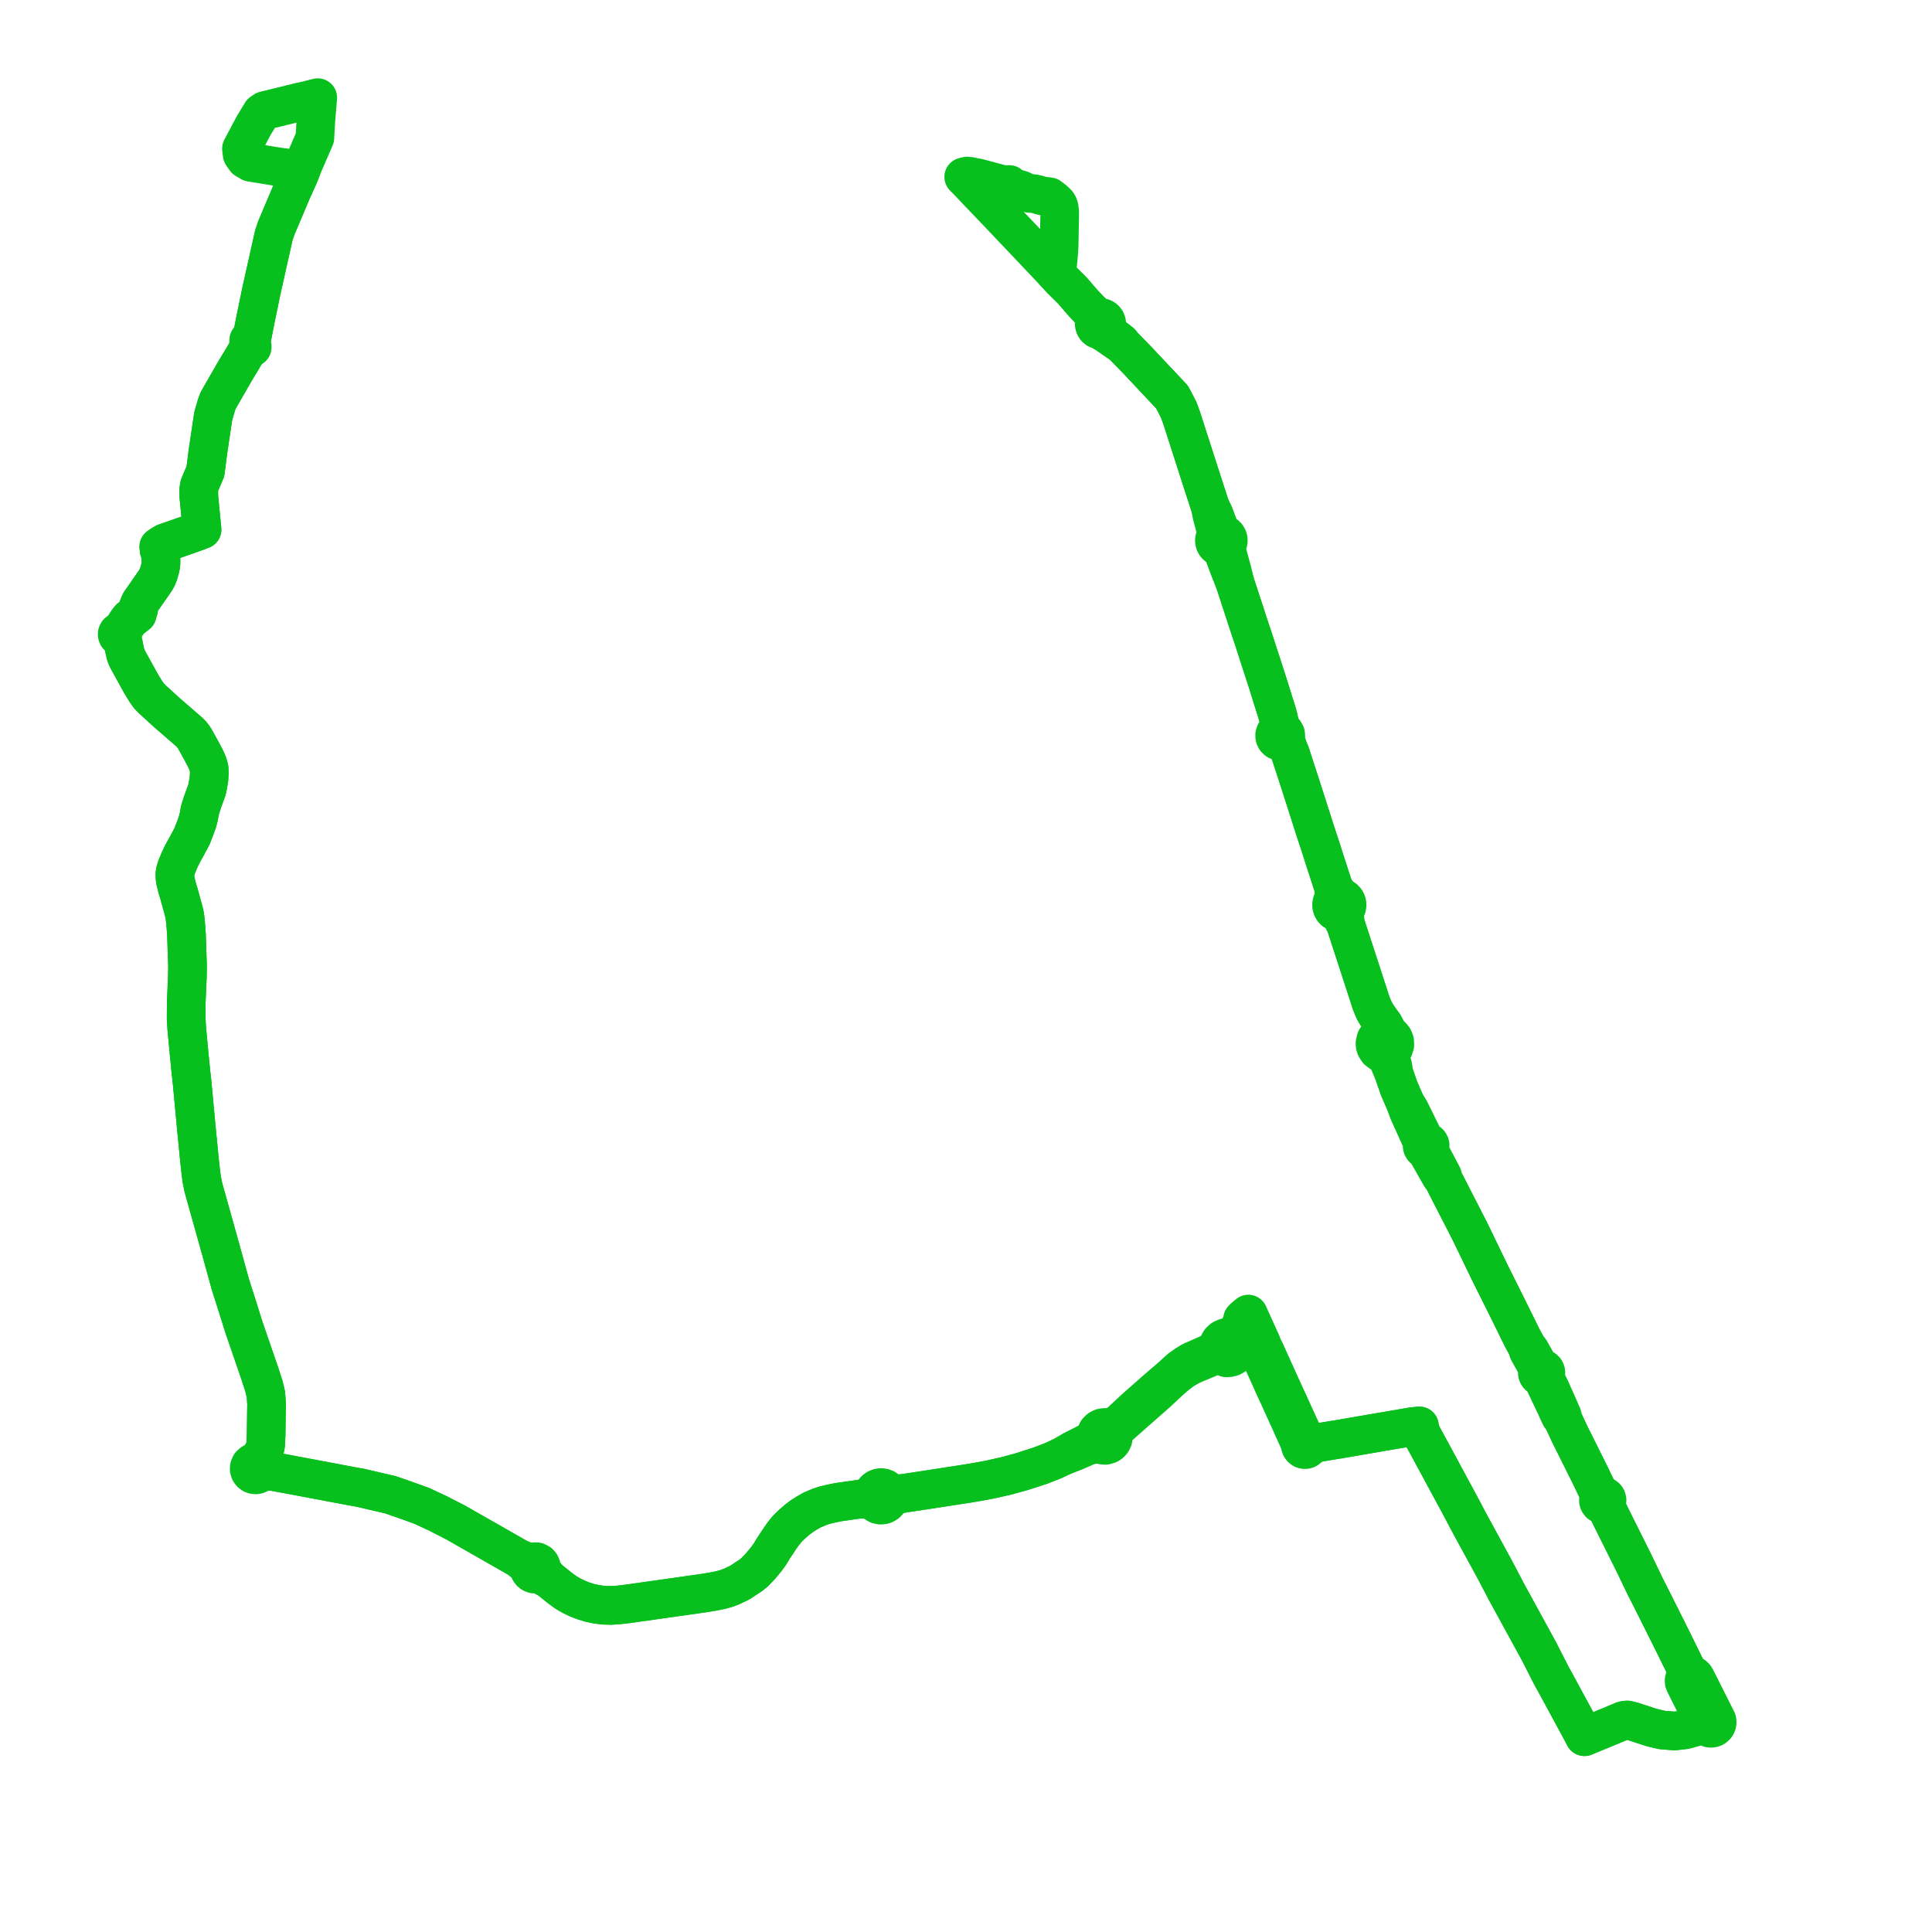     
<svg width="395.712" height="395.712" version="1.1"
     xmlns="http://www.w3.org/2000/svg">

  <title>Plan de ligne</title>
  <desc>Du 0000-00-00 au 2024-09-01</desc>

<path d='M 207.655 38.548 L 207.562 38.5 L 207.45 38.442 L 207.151 38.213 L 206.736 37.791 L 206.147 37.901 L 205.57 37.838 L 203.731 37.354 L 200.291 36.429 L 199.415 36.278 L 198.794 36.134 L 198.091 36.057 L 197.778 36.114 L 197.387 36.234 L 198.502 37.371 L 200.588 39.576 L 202.616 41.692 L 204.237 43.382 L 206.591 45.869 L 210.419 49.898 L 215.151 54.89 L 216.068 55.868 L 216.599 56.435 L 217.307 57.199 L 217.546 57.436 L 219.644 59.516 L 221.838 62.055 L 223.235 63.526 L 223.807 64.32 L 223.994 64.712 L 224.151 65.342 L 224.256 65.725 L 224.156 65.983 L 224.114 66.257 L 224.131 66.533 L 224.248 66.895 L 224.465 67.206 L 224.762 67.441 L 225.113 67.578 L 225.383 67.61 L 225.773 67.895 L 226.668 68.439 L 227.562 69.058 L 228.42 69.649 L 228.654 69.81 L 229.979 70.717 L 232.382 73.182 L 232.952 73.766 L 240.06 81.328 L 241.428 83.952 L 242 85.525 L 242.722 87.767 L 246.257 98.743 L 247.862 103.683 L 248.242 105.582 L 248.441 106.335 L 248.909 108.104 L 249.014 108.93 L 248.97 109.598 L 248.927 109.968 L 248.858 110.101 L 248.802 110.241 L 248.733 110.578 L 248.744 110.922 L 248.835 111.253 L 249.002 111.553 L 249.235 111.804 L 249.356 111.896 L 249.485 111.975 L 249.621 112.039 L 249.764 112.088 L 250.115 112.438 L 250.4 112.883 L 250.568 113.287 L 250.842 113.944 L 251.358 115.328 L 251.688 116.211 L 253.047 119.662 L 253.641 121.48 L 256.115 129.056 L 256.627 130.552 L 258.945 137.711 L 259.626 139.813 L 261.594 146.105 L 261.761 146.705 L 261.871 147.101 L 261.985 147.879 L 261.937 148.193 L 261.861 148.691 L 261.718 149.331 L 261.552 149.724 L 261.234 150.064 L 261.074 150.502 L 261.097 150.968 L 261.289 151.372 L 261.617 151.673 L 262.052 151.829 L 262.512 151.803 L 262.977 152.274 L 263.838 153.239 L 264.335 154.455 L 264.642 155.421 L 265.766 158.876 L 266.104 159.916 L 266.975 162.615 L 269.232 169.68 L 270.408 173.253 L 270.763 174.351 L 271.235 175.864 L 272.142 178.647 L 273.042 181.41 L 273.225 181.906 L 273.199 182.547 L 273.31 183.371 L 273.28 183.712 L 273.246 184.156 L 272.996 184.449 L 272.823 184.792 L 272.736 185.168 L 272.743 185.569 L 272.848 185.955 L 273.045 186.302 L 273.333 186.6 L 273.686 186.813 L 274.083 186.927 L 274.454 187.224 L 274.731 187.568 L 275.199 188.638 L 275.473 188.948 L 277.615 195.513 L 278.68 198.794 L 280.848 205.469 L 281.454 206.934 L 282.058 207.967 L 283.047 209.362 L 283.245 210.054 L 283.315 210.605 L 283.175 211.226 L 282.913 211.826 L 282.299 212.21 L 281.814 212.871 L 281.626 213.671 L 281.655 214.091 L 281.767 214.496 L 282.16 215.13 L 282.752 215.579 L 283.131 215.726 L 283.532 215.793 L 284.187 216.776 L 285.521 219.94 L 286.522 222.838 L 286.69 223.23 L 287.791 225.786 L 288.448 227.622 L 290.677 232.56 L 291.178 233.637 L 291.408 234.211 L 291.291 234.511 L 291.29 234.8 L 291.329 234.949 L 291.489 235.214 L 291.712 235.393 L 292.054 235.491 L 292.499 236.36 L 293.143 237.502 L 295.086 240.917 L 295.519 241.384 L 297.974 246.176 L 301.087 252.252 L 305.236 260.826 L 305.752 261.862 L 307.362 265.087 L 308.744 267.855 L 311.854 274.167 L 312.792 275.852 L 313.04 276.359 L 313.013 276.722 L 314.248 278.938 L 314.561 279.519 L 314.777 279.889 L 314.922 280.157 L 314.953 280.403 L 314.916 280.882 L 314.875 281.111 L 314.893 281.341 L 314.963 281.542 L 315.077 281.721 L 315.23 281.867 L 315.393 281.963 L 315.573 282.022 L 315.881 282.302 L 316.127 282.721 L 317.816 286.282 L 318.343 287.392 L 318.659 288.04 L 319.165 289.188 L 319.602 290.105 L 320.08 290.661 L 320.568 291.702 L 320.625 291.824 L 320.917 292.454 L 321.454 293.623 L 322.956 296.634 L 325.667 302.071 L 326.855 304.54 L 327.554 305.903 L 327.835 306.514 L 327.626 306.68 L 327.474 306.902 L 327.394 307.159 L 327.394 307.428 L 327.474 307.686 L 327.691 307.971 L 328.003 308.147 L 328.358 308.185 L 328.699 308.079 L 328.957 308.751 L 329.355 309.473 L 330.448 311.691 L 334.623 320.06 L 336.309 323.565 L 337.007 325.018 L 337.062 325.125 L 337.566 326.109 L 337.875 326.719 L 337.975 326.914 L 338.33 327.614 L 338.638 328.229 L 341.869 334.686 L 342.487 335.922 L 345.602 342.257 L 345.913 343.016 L 345.625 343.117 L 345.425 343.251 L 345.213 343.454 L 345.068 343.685 L 344.981 343.951 L 344.936 344.209 L 344.96 344.514 L 345.1 344.891 L 346.681 348.026 L 347.185 349.025 L 347.317 349.267 L 347.556 349.768 L 348.076 350.796 L 349.206 353.034 L 348.378 353.385 L 348.141 353.465 L 346.207 353.997 L 345.159 354.286 L 342.977 354.538 L 341.502 354.424 L 340.429 354.34 L 338.346 353.847 L 334.51 352.6 L 334.08 352.489 L 333.515 352.338 L 333.348 352.294 L 332.882 352.32 L 332.429 352.429 L 331.628 352.766 L 331.016 353.024 L 330.155 353.389 L 330.032 353.441 L 329.698 353.576 L 329.004 353.862 L 328.847 353.929 L 328.554 354.052 L 328.307 354.154 L 327.208 354.603 L 326.463 354.908 L 326.095 355.061 L 325.653 355.245 L 325.267 355.405 L 325.086 355.481 L 324.531 355.712 L 324.415 355.493 L 323.982 354.66 L 323.777 354.277 L 322.059 351.105 L 318.782 345.055 L 318.616 344.749 L 318.279 344.145 L 317.902 343.481 L 315.643 339.062 L 315.172 338.142 L 314.72 337.316 L 308.698 326.3 L 308.503 325.944 L 308.341 325.62 L 306.178 321.505 L 305.668 320.562 L 302.031 313.906 L 301.58 313.082 L 301.135 312.254 L 300.874 311.769 L 300.679 311.408 L 300.037 310.191 L 299.004 308.236 L 295.999 302.677 L 295.589 301.908 L 293.655 298.337 L 291.414 294.198 L 291.251 293.869 L 290.915 293.042 L 290.84 292.74 L 290.72 292.061 L 289.208 292.21 L 288.828 292.281 L 285.207 292.896 L 281.562 293.521 L 279.726 293.836 L 274.32 294.769 L 270.428 295.407 L 269.917 295.515 L 268.91 295.704 L 268.221 295.842 L 268.13 295.531 L 267.94 295.268 L 267.675 295.084 L 267.363 295.001 L 267.023 294.156 L 266.868 293.78 L 266.47 292.908 L 265.179 290.089 L 264.168 287.87 L 263.977 287.426 L 263.7 286.836 L 263.67 286.769 L 263.533 286.473 L 263.346 286.078 L 262.996 285.313 L 262.01 283.154 L 261.713 282.522 L 261.496 282.016 L 261.214 281.391 L 259.26 277.063 L 259.097 276.702 L 258.7 275.956 L 258.456 275.282 L 258.41 275.179 L 257.9 274.048 L 256.941 271.924 L 256.319 270.547 L 255.686 269.144 L 255.242 269.505 L 255.02 269.715 L 254.721 269.956 L 254.5 270.194 L 254.431 270.681 L 253.387 273.034 L 252.888 273.966 L 252.72 274.279 L 252.117 273.995 L 251.897 273.943 L 251.672 273.915 L 251.013 273.976 L 250.408 274.244 L 249.916 274.69 L 249.585 275.278 L 249.458 275.942 L 249.242 276.504 L 248.888 276.849 L 248.085 277.2 L 247.473 277.307 L 246.164 277.883 L 245.445 278.2 L 244.422 278.65 L 244.036 278.819 L 242.878 279.528 L 241.703 280.366 L 239.867 282.038 L 236.933 284.561 L 232.626 288.354 L 229.336 291.408 L 228.789 291.749 L 228.037 292.223 L 227.471 292.472 L 226.877 292.485 L 226.28 292.369 L 225.678 292.457 L 225.163 292.72 L 224.755 293.134 L 224.497 293.656 L 224.413 294.233 L 224.114 294.679 L 223.711 295.037 L 223.145 295.296 L 219.716 297.039 L 218.853 297.545 L 217.529 298.321 L 215.676 299.191 L 213.023 300.216 L 209.225 301.442 L 206.18 302.278 L 202.819 303.033 L 200.718 303.432 L 198.501 303.809 L 193.702 304.549 L 189.564 305.192 L 185.369 305.823 L 184.78 305.911 L 183.104 305.904 L 182.531 305.749 L 181.914 305.427 L 181.631 305.117 L 181.285 304.881 L 180.894 304.733 L 180.453 304.68 L 180.012 304.739 L 179.6 304.905 L 179.229 305.179 L 178.941 305.539 L 178.753 305.961 L 178.332 306.424 L 177.983 306.579 L 177.506 306.749 L 176.049 307.056 L 171.72 307.668 L 170.125 307.997 L 168.861 308.306 L 167.768 308.67 L 166.319 309.293 L 165.24 309.909 L 164.337 310.476 L 163.334 311.22 L 162.246 312.16 L 161.236 313.138 L 160.322 314.286 L 159.663 315.238 L 158.36 317.216 L 157.746 318.243 L 157.044 319.221 L 155.844 320.69 L 154.573 322.015 L 153.822 322.63 L 152.403 323.568 L 151.488 324.173 L 149.786 324.972 L 148.791 325.342 L 147.721 325.648 L 146.704 325.855 L 146.185 325.961 L 144.186 326.293 L 128.723 328.483 L 126.597 328.733 L 125.099 328.823 L 123.504 328.771 L 122.114 328.578 L 120.913 328.333 L 119.538 327.906 L 118.345 327.45 L 117.079 326.838 L 115.949 326.181 L 114.648 325.24 L 113.51 324.32 L 112.096 323.178 L 112.062 322.985 L 111.336 322.139 L 111.08 321.733 L 110.857 321.485 L 110.906 321.125 L 110.854 320.765 L 110.7 320.428 L 110.457 320.148 L 109.926 319.875 L 109.33 319.874 L 109.065 319.969 L 108.828 320.12 L 108.402 320.03 L 107.77 319.814 L 107.115 319.529 L 106.237 319.203 L 103.444 317.604 L 100.842 316.12 L 93.332 311.837 L 89.64 309.946 L 86.365 308.422 L 83.265 307.301 L 79.996 306.166 L 77.014 305.472 L 73.83 304.728 L 72.081 304.416 L 59.073 301.968 L 56.089 301.42 L 54.719 300.851 L 54.288 300.697 L 53.943 300.543 L 53.558 300.373 L 53.257 299.871 L 53.41 299.227 L 53.733 298.392 L 54.103 297.186 L 54.229 296.822 L 54.405 295.988 L 54.508 293.746 L 54.54 291.439 L 54.597 287.463 L 54.449 285.551 L 54.064 283.928 L 53.2 281.268 L 49.902 271.674 L 48.786 268.093 L 47.181 263.059 L 45.187 255.828 L 43.502 249.81 L 41.669 243.265 L 41.446 242.182 L 41.327 241.607 L 41.144 240.207 L 40.876 237.784 L 40.202 230.899 L 39.9 227.659 L 39.583 224.261 L 39.478 223.141 L 39.452 222.865 L 39.406 222.371 L 39.358 221.851 L 39.255 220.907 L 39.215 220.539 L 39.146 219.925 L 39.079 219.324 L 38.875 217.229 L 38.689 215.327 L 38.478 213.071 L 38.255 210.692 L 38.127 208.662 L 38.149 205.378 L 38.15 205.22 L 38.374 200.08 L 38.412 197.853 L 38.363 196.458 L 38.255 193.362 L 38.234 192.683 L 38.194 191.43 L 38.132 190.589 L 38.015 189.03 L 37.91 188.111 L 37.84 187.511 L 37.639 186.645 L 37.431 185.853 L 37.182 184.979 L 36.871 183.839 L 36.696 183.204 L 36.568 182.778 L 36.378 182.149 L 36.263 181.743 L 36.038 180.874 L 35.967 180.604 L 35.858 179.959 L 35.822 179.058 L 35.858 178.742 L 35.905 178.465 L 36.059 177.948 L 36.195 177.543 L 36.734 176.246 L 37.344 174.941 L 38.24 173.332 L 39.342 171.27 L 39.944 169.712 L 40.445 168.333 L 40.747 167.138 L 40.848 166.513 L 40.877 166.253 L 40.968 165.914 L 41.122 165.375 L 41.324 164.777 L 41.472 164.311 L 41.543 164.098 L 41.901 163.122 L 42.431 161.644 L 42.791 159.681 L 42.806 159.424 L 42.867 158.333 L 42.832 157.399 L 42.559 156.415 L 42.137 155.447 L 41.149 153.575 L 40.906 153.138 L 40.325 152.092 L 39.891 151.312 L 39.546 150.787 L 39.09 150.244 L 38.581 149.765 L 34.191 145.962 L 31.203 143.233 L 30.522 142.54 L 29.926 141.712 L 29 140.2 L 28.873 139.991 L 27.957 138.327 L 26.089 134.936 L 25.898 134.463 L 25.727 134.039 L 25.439 132.735 L 25.235 131.69 L 25.005 131.048 L 24.786 130.454 L 24.948 130.354 L 25.069 130.206 L 25.135 130.027 L 25.14 129.835 L 25.083 129.652 L 25.19 129.063 L 26.178 127.573 L 26.435 127.185 L 26.768 126.882 L 27.214 126.519 L 28.126 125.818 L 28.005 125.682 L 27.933 125.513 L 27.919 125.328 L 27.967 125.147 L 28.071 124.992 L 28.219 124.88 L 28.395 124.823 L 28.318 124.495 L 28.393 124.14 L 28.693 123.431 L 31.358 119.595 L 31.875 118.848 L 32.223 118.206 L 32.489 117.524 L 32.811 116.397 L 32.952 115.652 L 32.981 114.849 L 32.958 114.554 L 32.926 114.392 L 32.852 113.423 L 32.768 113.169 L 32.582 112.608 L 32.621 112.451 L 32.625 112.29 L 32.593 112.132 L 32.526 111.985 L 32.738 111.814 L 33.046 111.621 L 33.759 111.187 L 34.526 110.919 L 36.134 110.357 L 37.186 109.989 L 38.636 109.483 L 39.728 109.099 L 41.381 108.475 L 40.724 101.679 L 40.706 100.281 L 40.851 99.412 L 41.463 97.974 L 42.078 96.529 L 42.305 94.743 L 42.584 92.547 L 42.831 90.885 L 42.86 90.693 L 43.666 85.269 L 44.308 83.04 L 44.678 82.021 L 46.945 78.078 L 48.178 75.933 L 49.561 73.643 L 50.2 72.571 L 51.068 71.206 L 51.181 71.071 L 51.411 71.187 L 51.657 71.138 L 51.655 70.885 L 51.588 70.658 L 51.496 70.349 L 51.503 69.97 L 51.522 69.726 L 51.426 69.583 L 51.459 69.429 L 51.613 69.091 L 52.149 66.347 L 52.272 65.721 L 52.291 65.626 L 52.463 64.788 L 53.529 59.617 L 55.102 52.583 L 56.082 48.2 L 56.554 46.79 L 59.705 39.329 L 61.035 36.379 L 61.646 34.916 L 62.193 33.547 L 63.263 31.083 L 64.494 28.234 L 64.701 24.613 L 65.083 20 L 62.901 20.552 L 61.381 20.888 L 57.884 21.745 L 54.204 22.646 L 53.575 23.068 L 52.01 25.633 L 49.454 30.44 L 49.602 31.65 L 50.273 32.619 L 51.337 33.246 L 56.531 34.098 L 57.101 34.191 L 60.771 34.653' fill='transparent' stroke='#07C01D' stroke-linecap='round' stroke-linejoin='round' stroke-width='7.914'/><path d='M 60.771 34.653 L 61.359 34.792 L 61.646 34.916 L 61.035 36.379 L 59.705 39.329 L 56.554 46.79 L 56.082 48.2 L 55.102 52.583 L 53.529 59.617 L 52.291 65.626 L 52.272 65.721 L 52.149 66.347 L 51.613 69.091 L 51.459 69.429 L 51.426 69.583 L 51.095 69.536 L 50.946 69.643 L 50.919 69.943 L 50.976 70.174 L 51.049 70.643 L 51.071 70.947 L 51.181 71.071 L 51.068 71.206 L 50.2 72.571 L 49.561 73.643 L 48.178 75.933 L 46.945 78.078 L 44.678 82.021 L 44.308 83.04 L 43.666 85.269 L 42.86 90.693 L 42.831 90.885 L 42.584 92.547 L 42.305 94.743 L 42.078 96.529 L 41.463 97.974 L 40.851 99.412 L 40.706 100.281 L 40.724 101.679 L 41.381 108.475 L 39.728 109.099 L 38.636 109.483 L 37.186 109.989 L 34.526 110.919 L 33.759 111.187 L 33.046 111.621 L 32.738 111.814 L 32.526 111.985 L 32.593 112.132 L 32.625 112.29 L 32.621 112.451 L 32.582 112.608 L 32.768 113.169 L 32.852 113.423 L 32.926 114.392 L 32.958 114.554 L 32.981 114.849 L 32.952 115.652 L 32.811 116.397 L 32.489 117.524 L 32.223 118.206 L 31.875 118.848 L 31.358 119.595 L 28.693 123.431 L 28.393 124.14 L 28.318 124.495 L 28.395 124.823 L 28.219 124.88 L 28.071 124.992 L 27.967 125.147 L 27.919 125.328 L 27.933 125.513 L 27.056 126.268 L 26.569 126.65 L 26.128 127.203 L 25.184 128.673 L 25.012 128.94 L 24.556 129.337 L 24.32 129.395 L 24.128 129.546 L 24.016 129.763 L 24.002 130.008 L 24.09 130.236 L 24.224 130.381 L 24.399 130.47 L 24.594 130.496 L 24.786 130.454 L 25.005 131.048 L 25.235 131.69 L 25.439 132.735 L 25.727 134.039 L 25.898 134.463 L 26.089 134.936 L 27.957 138.327 L 28.873 139.991 L 29 140.2 L 29.926 141.712 L 30.522 142.54 L 31.203 143.233 L 34.191 145.962 L 35.425 147.031 L 38.581 149.765 L 39.09 150.244 L 39.546 150.787 L 39.891 151.312 L 40.325 152.092 L 40.906 153.138 L 41.149 153.575 L 42.137 155.447 L 42.559 156.415 L 42.832 157.399 L 42.867 158.333 L 42.806 159.424 L 42.791 159.681 L 42.431 161.644 L 41.901 163.122 L 41.543 164.098 L 41.472 164.311 L 41.324 164.777 L 41.122 165.375 L 40.968 165.914 L 40.877 166.253 L 40.848 166.513 L 40.747 167.138 L 40.445 168.333 L 39.944 169.712 L 39.342 171.27 L 38.24 173.332 L 37.344 174.941 L 36.734 176.246 L 36.195 177.543 L 36.059 177.948 L 35.905 178.465 L 35.858 178.742 L 35.822 179.058 L 35.858 179.959 L 35.967 180.604 L 36.038 180.874 L 36.263 181.743 L 36.378 182.149 L 36.568 182.778 L 36.696 183.204 L 36.871 183.839 L 37.182 184.979 L 37.431 185.853 L 37.639 186.645 L 37.84 187.511 L 37.91 188.111 L 38.015 189.03 L 38.132 190.589 L 38.194 191.43 L 38.234 192.683 L 38.255 193.362 L 38.363 196.458 L 38.412 197.853 L 38.374 200.08 L 38.15 205.22 L 38.149 205.378 L 38.127 208.662 L 38.255 210.692 L 38.478 213.071 L 38.689 215.327 L 39.079 219.324 L 39.146 219.925 L 39.215 220.539 L 39.255 220.907 L 39.358 221.851 L 39.406 222.371 L 39.452 222.865 L 39.478 223.141 L 39.583 224.261 L 39.9 227.659 L 40.202 230.899 L 40.876 237.784 L 41.144 240.207 L 41.327 241.607 L 41.446 242.182 L 41.669 243.265 L 45.187 255.828 L 46.003 258.789 L 47.181 263.059 L 48.786 268.093 L 49.902 271.674 L 53.2 281.268 L 54.064 283.928 L 54.449 285.551 L 54.597 287.463 L 54.508 293.746 L 54.405 295.988 L 54.229 296.822 L 54.103 297.186 L 53.302 298.332 L 52.691 299.084 L 52.314 299.474 L 51.996 299.517 L 51.699 299.638 L 51.286 300.002 L 51.061 300.507 L 51.043 300.95 L 51.174 301.375 L 51.438 301.73 L 51.713 301.93 L 52.031 302.052 L 52.368 302.086 L 52.704 302.03 L 53.015 301.887 L 53.296 301.648 L 53.499 301.337 L 54.135 301.326 L 54.78 301.326 L 56.089 301.42 L 59.073 301.968 L 72.081 304.416 L 73.83 304.728 L 77.014 305.472 L 79.996 306.166 L 83.265 307.301 L 86.365 308.422 L 89.64 309.946 L 93.332 311.837 L 100.842 316.12 L 103.444 317.604 L 106.237 319.203 L 106.992 319.842 L 107.492 320.233 L 108.052 320.781 L 108.348 321.038 L 108.37 321.388 L 108.485 321.719 L 108.685 322.007 L 108.982 322.248 L 109.337 322.389 L 109.762 322.415 L 110.172 322.298 L 110.518 322.411 L 111.002 322.598 L 111.734 323.12 L 112.096 323.178 L 113.51 324.32 L 114.648 325.24 L 115.949 326.181 L 117.079 326.838 L 118.345 327.45 L 119.538 327.906 L 120.913 328.333 L 122.114 328.578 L 123.504 328.771 L 125.099 328.823 L 126.597 328.733 L 128.723 328.483 L 144.186 326.293 L 146.185 325.961 L 146.704 325.855 L 147.721 325.648 L 148.791 325.342 L 149.786 324.972 L 151.488 324.173 L 152.403 323.568 L 153.822 322.63 L 154.573 322.015 L 155.844 320.69 L 157.044 319.221 L 157.746 318.243 L 158.36 317.216 L 159.663 315.238 L 160.322 314.286 L 161.236 313.138 L 162.246 312.16 L 163.334 311.22 L 164.337 310.476 L 165.24 309.909 L 166.319 309.293 L 167.768 308.67 L 168.861 308.306 L 170.125 307.997 L 171.72 307.668 L 176.049 307.056 L 177.528 307.112 L 178.042 307.13 L 178.375 307.206 L 178.991 307.506 L 179.346 307.892 L 179.816 308.165 L 180.344 308.284 L 180.884 308.237 L 181.151 308.149 L 181.568 307.903 L 181.906 307.552 L 181.971 307.431 L 182.137 307.123 L 182.593 306.704 L 183.111 306.364 L 184.78 305.911 L 189.564 305.192 L 191.845 304.838 L 193.702 304.549 L 198.501 303.809 L 200.718 303.432 L 202.819 303.033 L 206.18 302.278 L 209.225 301.442 L 213.023 300.216 L 215.676 299.191 L 217.529 298.321 L 220.026 297.364 L 222.159 296.428 L 222.8 296.154 L 223.439 295.98 L 224.052 295.867 L 224.636 295.721 L 225.138 295.676 L 225.749 295.98 L 226.427 296.037 L 227.079 295.839 L 227.443 295.588 L 227.736 295.255 L 227.979 294.753 L 228.061 294.199 L 227.974 293.647 L 228.568 292.659 L 229.431 291.914 L 230.839 290.674 L 236.918 285.32 L 239.792 282.646 L 241.121 281.512 L 242.07 280.8 L 242.74 280.365 L 243.489 279.94 L 244.442 279.454 L 245.682 278.939 L 246.396 278.643 L 247.591 278.148 L 248.694 277.669 L 249.135 277.512 L 249.395 277.458 L 249.699 277.478 L 250.059 277.475 L 250.383 277.744 L 250.755 277.941 L 251.189 278.113 L 251.741 278.082 L 252.308 277.941 L 252.813 277.646 L 252.898 277.556 L 253.217 277.221 L 253.487 276.698 L 254.157 276.322 L 254.709 276.23 L 256.058 276.259 L 256.533 276.293 L 256.986 276.294 L 257.351 276.343 L 257.641 276.593 L 257.919 277.2 L 258.433 278.335 L 259.868 281.494 L 260.469 282.816 L 260.557 283.055 L 262.232 286.698 L 262.38 287.023 L 262.51 287.309 L 262.811 287.971 L 263.608 289.725 L 263.834 290.224 L 263.991 290.569 L 264.331 291.315 L 264.527 291.751 L 264.748 292.276 L 265.01 292.832 L 265.827 294.643 L 266.337 295.84 L 266.346 296.128 L 266.439 296.4 L 266.609 296.631 L 266.838 296.801 L 267.108 296.895 L 267.393 296.904 L 267.578 296.862 L 267.752 296.783 L 267.975 296.604 L 268.135 296.366 L 268.168 296.263 L 268.213 296.12 L 268.216 296.013 L 268.221 295.842 L 268.91 295.704 L 269.917 295.515 L 270.428 295.407 L 274.32 294.769 L 279.726 293.836 L 285.207 292.896 L 288.828 292.281 L 289.208 292.21 L 290.72 292.061 L 290.84 292.74 L 290.915 293.042 L 291.251 293.869 L 291.414 294.198 L 295.589 301.908 L 295.999 302.677 L 299.004 308.236 L 300.037 310.191 L 300.679 311.408 L 300.874 311.769 L 301.135 312.254 L 301.58 313.082 L 305.668 320.562 L 306.178 321.505 L 307.037 323.139 L 308.341 325.62 L 308.503 325.944 L 308.698 326.3 L 314.72 337.316 L 315.172 338.142 L 317.218 342.142 L 317.902 343.481 L 318.279 344.145 L 318.616 344.749 L 318.782 345.055 L 322.059 351.105 L 323.777 354.277 L 323.982 354.66 L 324.415 355.493 L 324.531 355.712 L 325.086 355.481 L 325.267 355.405 L 325.653 355.245 L 326.095 355.061 L 326.463 354.908 L 327.208 354.603 L 328.307 354.154 L 328.554 354.052 L 328.847 353.929 L 329.004 353.862 L 329.698 353.576 L 330.032 353.441 L 330.155 353.389 L 331.016 353.024 L 331.628 352.766 L 332.429 352.429 L 332.882 352.32 L 333.348 352.294 L 333.515 352.338 L 334.08 352.489 L 334.51 352.6 L 337.766 353.658 L 338.346 353.847 L 340.429 354.34 L 341.502 354.424 L 342.977 354.538 L 345.159 354.286 L 348.141 353.465 L 348.378 353.385 L 349.206 353.034 L 349.489 353.56 L 349.841 353.819 L 350.184 353.968 L 350.434 353.993 L 350.57 353.986 L 350.87 353.922 L 351.123 353.8 L 351.28 353.673 L 351.467 353.477 L 351.591 353.265 L 351.666 353.056 L 351.71 352.773 L 351.665 352.366 L 349.827 348.702 L 349.514 348.083 L 349.349 347.743 L 348.967 346.987 L 347.987 345.045 L 347.387 343.857 L 347.169 343.489 L 347.001 343.313 L 346.815 343.166 L 346.513 343.039 L 346.211 342.989 L 345.913 343.016 L 345.602 342.257 L 342.487 335.922 L 338.638 328.229 L 338.33 327.614 L 337.975 326.914 L 337.875 326.719 L 337.566 326.109 L 337.062 325.125 L 337.007 325.018 L 334.623 320.06 L 330.448 311.691 L 329.355 309.473 L 328.957 308.751 L 328.699 308.079 L 328.957 307.864 L 329.117 307.566 L 329.158 307.231 L 329.071 306.904 L 328.905 306.666 L 328.671 306.494 L 328.396 306.407 L 328.107 306.414 L 327.835 306.514 L 327.554 305.903 L 326.855 304.54 L 325.667 302.071 L 321.454 293.623 L 320.917 292.454 L 320.625 291.824 L 320.568 291.702 L 320.08 290.661 L 319.988 289.958 L 319.06 287.844 L 318.777 287.198 L 318.528 286.633 L 318.266 286.06 L 318.086 285.67 L 317.573 284.482 L 316.671 282.67 L 316.537 282.298 L 316.502 282.041 L 316.447 281.7 L 316.545 281.539 L 316.609 281.361 L 316.633 281.174 L 316.595 280.896 L 316.473 280.644 L 316.28 280.444 L 316.085 280.333 L 315.869 280.275 L 315.646 280.274 L 315.435 280.063 L 315.128 279.696 L 314.93 279.327 L 314.633 278.8 L 314.632 278.798 L 313.376 276.564 L 313.04 276.359 L 312.792 275.852 L 311.854 274.167 L 308.744 267.855 L 305.752 261.862 L 305.236 260.826 L 303.952 258.173 L 301.087 252.252 L 295.519 241.384 L 295.445 240.788 L 294.182 238.399 L 293.478 237.067 L 293.261 236.673 L 292.966 236.14 L 292.741 235.189 L 292.907 234.851 L 292.923 234.563 L 292.892 234.411 L 292.759 234.154 L 292.662 234.046 L 292.315 233.854 L 291.711 233.355 L 289.413 228.691 L 288.802 227.45 L 287.791 225.786 L 286.69 223.23 L 286.522 222.838 L 285.521 219.94 L 285.273 218.336 L 284.79 216.628 L 284.786 216.018 L 284.97 215.324 L 285.45 214.744 L 285.689 214.027 L 285.656 213.272 L 285.416 212.675 L 285.004 212.183 L 284.503 211.861 L 283.466 209.89 L 283.047 209.362 L 282.058 207.967 L 281.454 206.934 L 280.848 205.469 L 277.615 195.513 L 276.776 192.943 L 275.473 188.948 L 275.507 188.555 L 275.277 186.839 L 275.254 186.638 L 275.599 186.293 L 275.824 185.859 L 275.909 185.376 L 275.883 185.05 L 275.792 184.736 L 275.639 184.447 L 275.372 184.14 L 275.037 183.91 L 274.366 183.524 L 274.09 183.279 L 273.635 182.446 L 273.225 181.906 L 273.042 181.41 L 271.235 175.864 L 270.763 174.351 L 270.408 173.253 L 269.232 169.68 L 267.563 164.457 L 266.975 162.615 L 266.104 159.916 L 264.642 155.421 L 264.335 154.455 L 263.838 153.239 L 263.462 151.991 L 263.217 151.258 L 263.354 150.883 L 263.325 150.35 L 263.063 149.885 L 262.566 149.567 L 262.468 149.256 L 262.308 148.687 L 261.985 147.879 L 261.871 147.101 L 261.761 146.705 L 261.594 146.105 L 259.626 139.813 L 256.627 130.552 L 256.115 129.056 L 254.968 125.542 L 253.047 119.662 L 252.227 116.365 L 251.966 115.447 L 251.373 113.201 L 251.268 112.491 L 251.28 111.895 L 251.322 111.537 L 251.439 111.339 L 251.524 111.125 L 251.584 110.779 L 251.56 110.428 L 251.452 110.094 L 251.267 109.796 L 251.016 109.551 L 250.837 109.437 L 250.645 109.349 L 250.441 109.291 L 250.108 108.934 L 249.584 107.768 L 249.3 107.013 L 248.654 105.299 L 247.862 103.683 L 246.257 98.743 L 243.638 90.613 L 242 85.525 L 241.428 83.952 L 240.06 81.328 L 232.952 73.766 L 232.382 73.182 L 229.979 70.717 L 229.58 70.155 L 228.842 69.574 L 227.882 68.83 L 227.551 68.567 L 227.03 68.102 L 226.776 67.707 L 226.649 67.338 L 226.566 66.849 L 226.666 66.504 L 226.678 66.251 L 226.64 66.001 L 226.524 65.701 L 226.338 65.44 L 226.094 65.233 L 225.807 65.093 L 225.556 65.034 L 225.299 65.028 L 224.851 64.807 L 224.211 64.392 L 223.235 63.526 L 221.838 62.055 L 219.644 59.516 L 217.546 57.436 L 217.307 57.199 L 216.599 56.435 L 216.068 55.868 L 216.233 55.718 L 216.431 55.484 L 216.581 54.574 L 216.767 52.625 L 216.867 51.487 L 216.902 50.783 L 216.94 50.033 L 217.02 45.471 L 217.043 44.159 L 217.047 43.352 L 216.942 42.518 L 216.772 42.017 L 216.563 41.668 L 215.972 41.082 L 214.947 40.296 L 213.811 40.16 L 213.406 40.115 L 212.313 39.775 L 211.852 39.68 L 210.832 39.606 L 210.352 39.445 L 209.097 38.879 L 208.79 38.786 L 207.655 38.548' fill='transparent' stroke='#07C01D' stroke-linecap='round' stroke-linejoin='round' stroke-width='7.914'/>
</svg>
